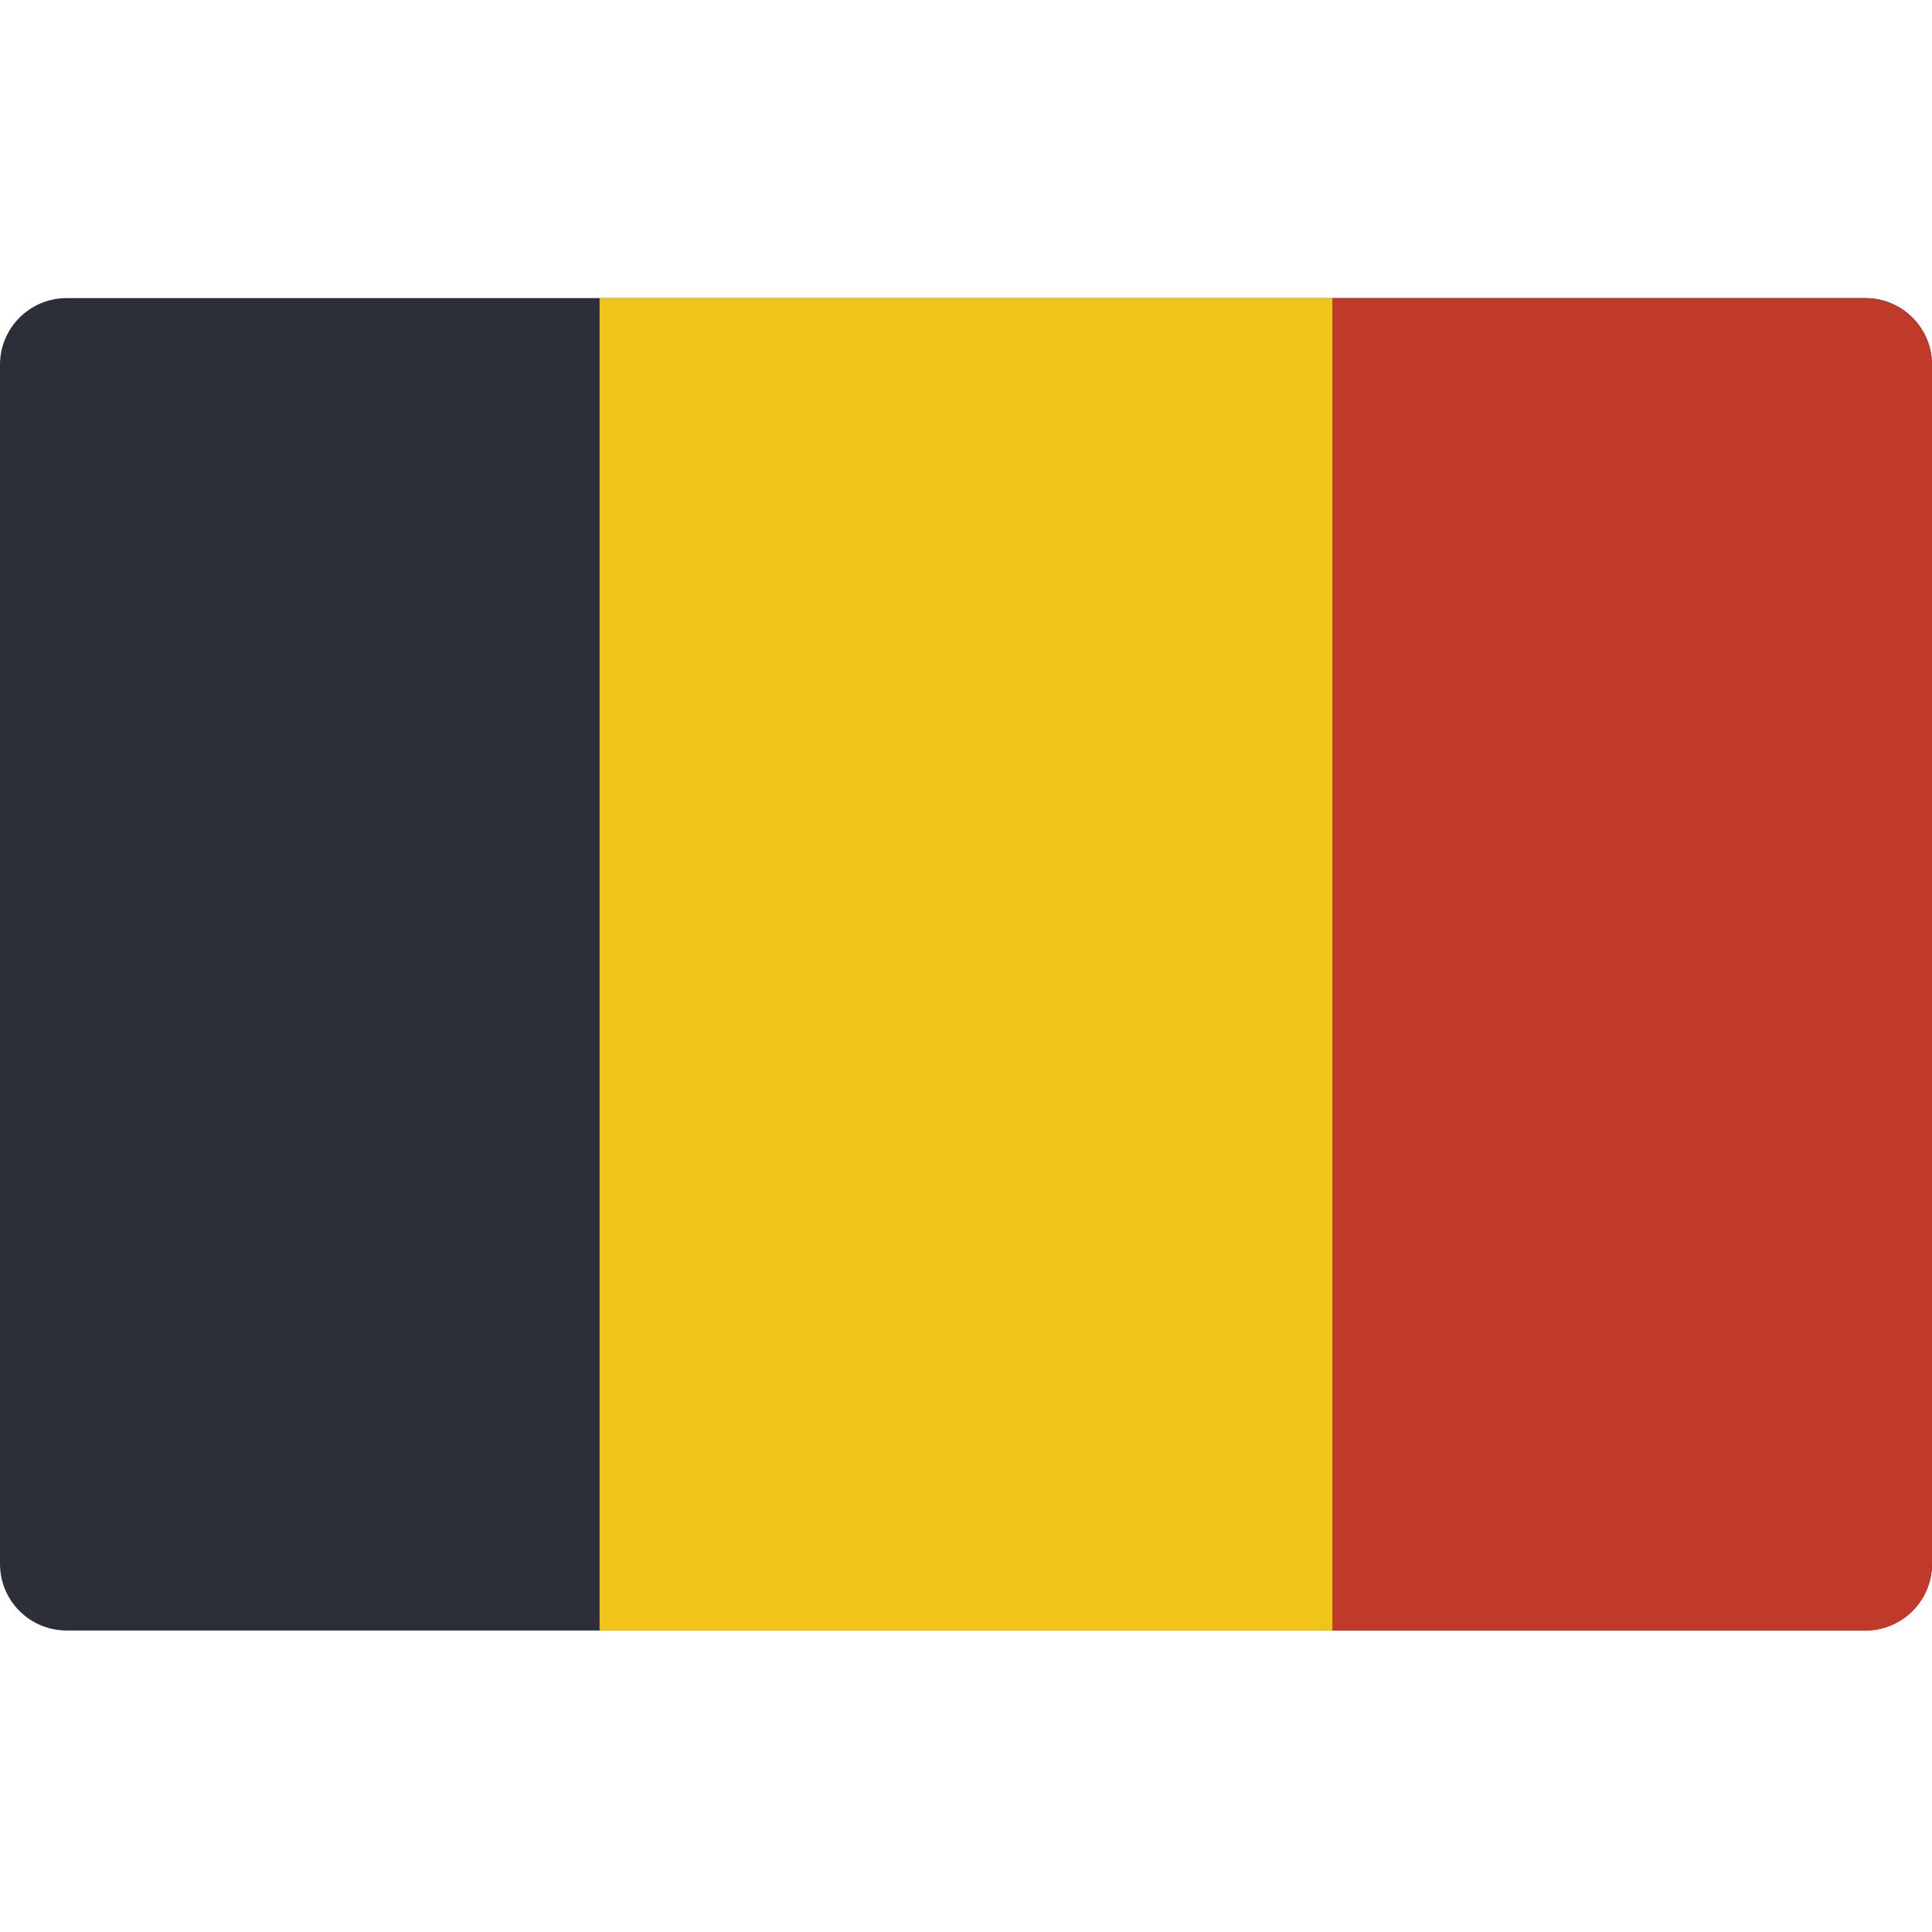 <svg height="512pt" viewBox="0 -79 512 512" width="512pt" xmlns="http://www.w3.org/2000/svg"><path d="m397.242 353.105h97.102c9.75 0 17.656-7.906 17.656-17.656v-317.793c0-9.754-7.906-17.656-17.656-17.656h-476.688c-9.754 0-17.656 7.906-17.656 17.656v317.793c0 9.75 7.902 17.652 17.656 17.652h379.586zm0 0" fill="#2c2f38"/><path d="m512 17.656v317.793c-.027 9.738-7.914 17.625-17.656 17.652h-141.242v-353.102h141.242c9.742.027 17.629 7.918 17.656 17.656zm0 0" fill="#c03a2b"/><path d="m158.898 0h194.207v353.102h-194.207zm0 0" fill="#f0c419"/></svg>